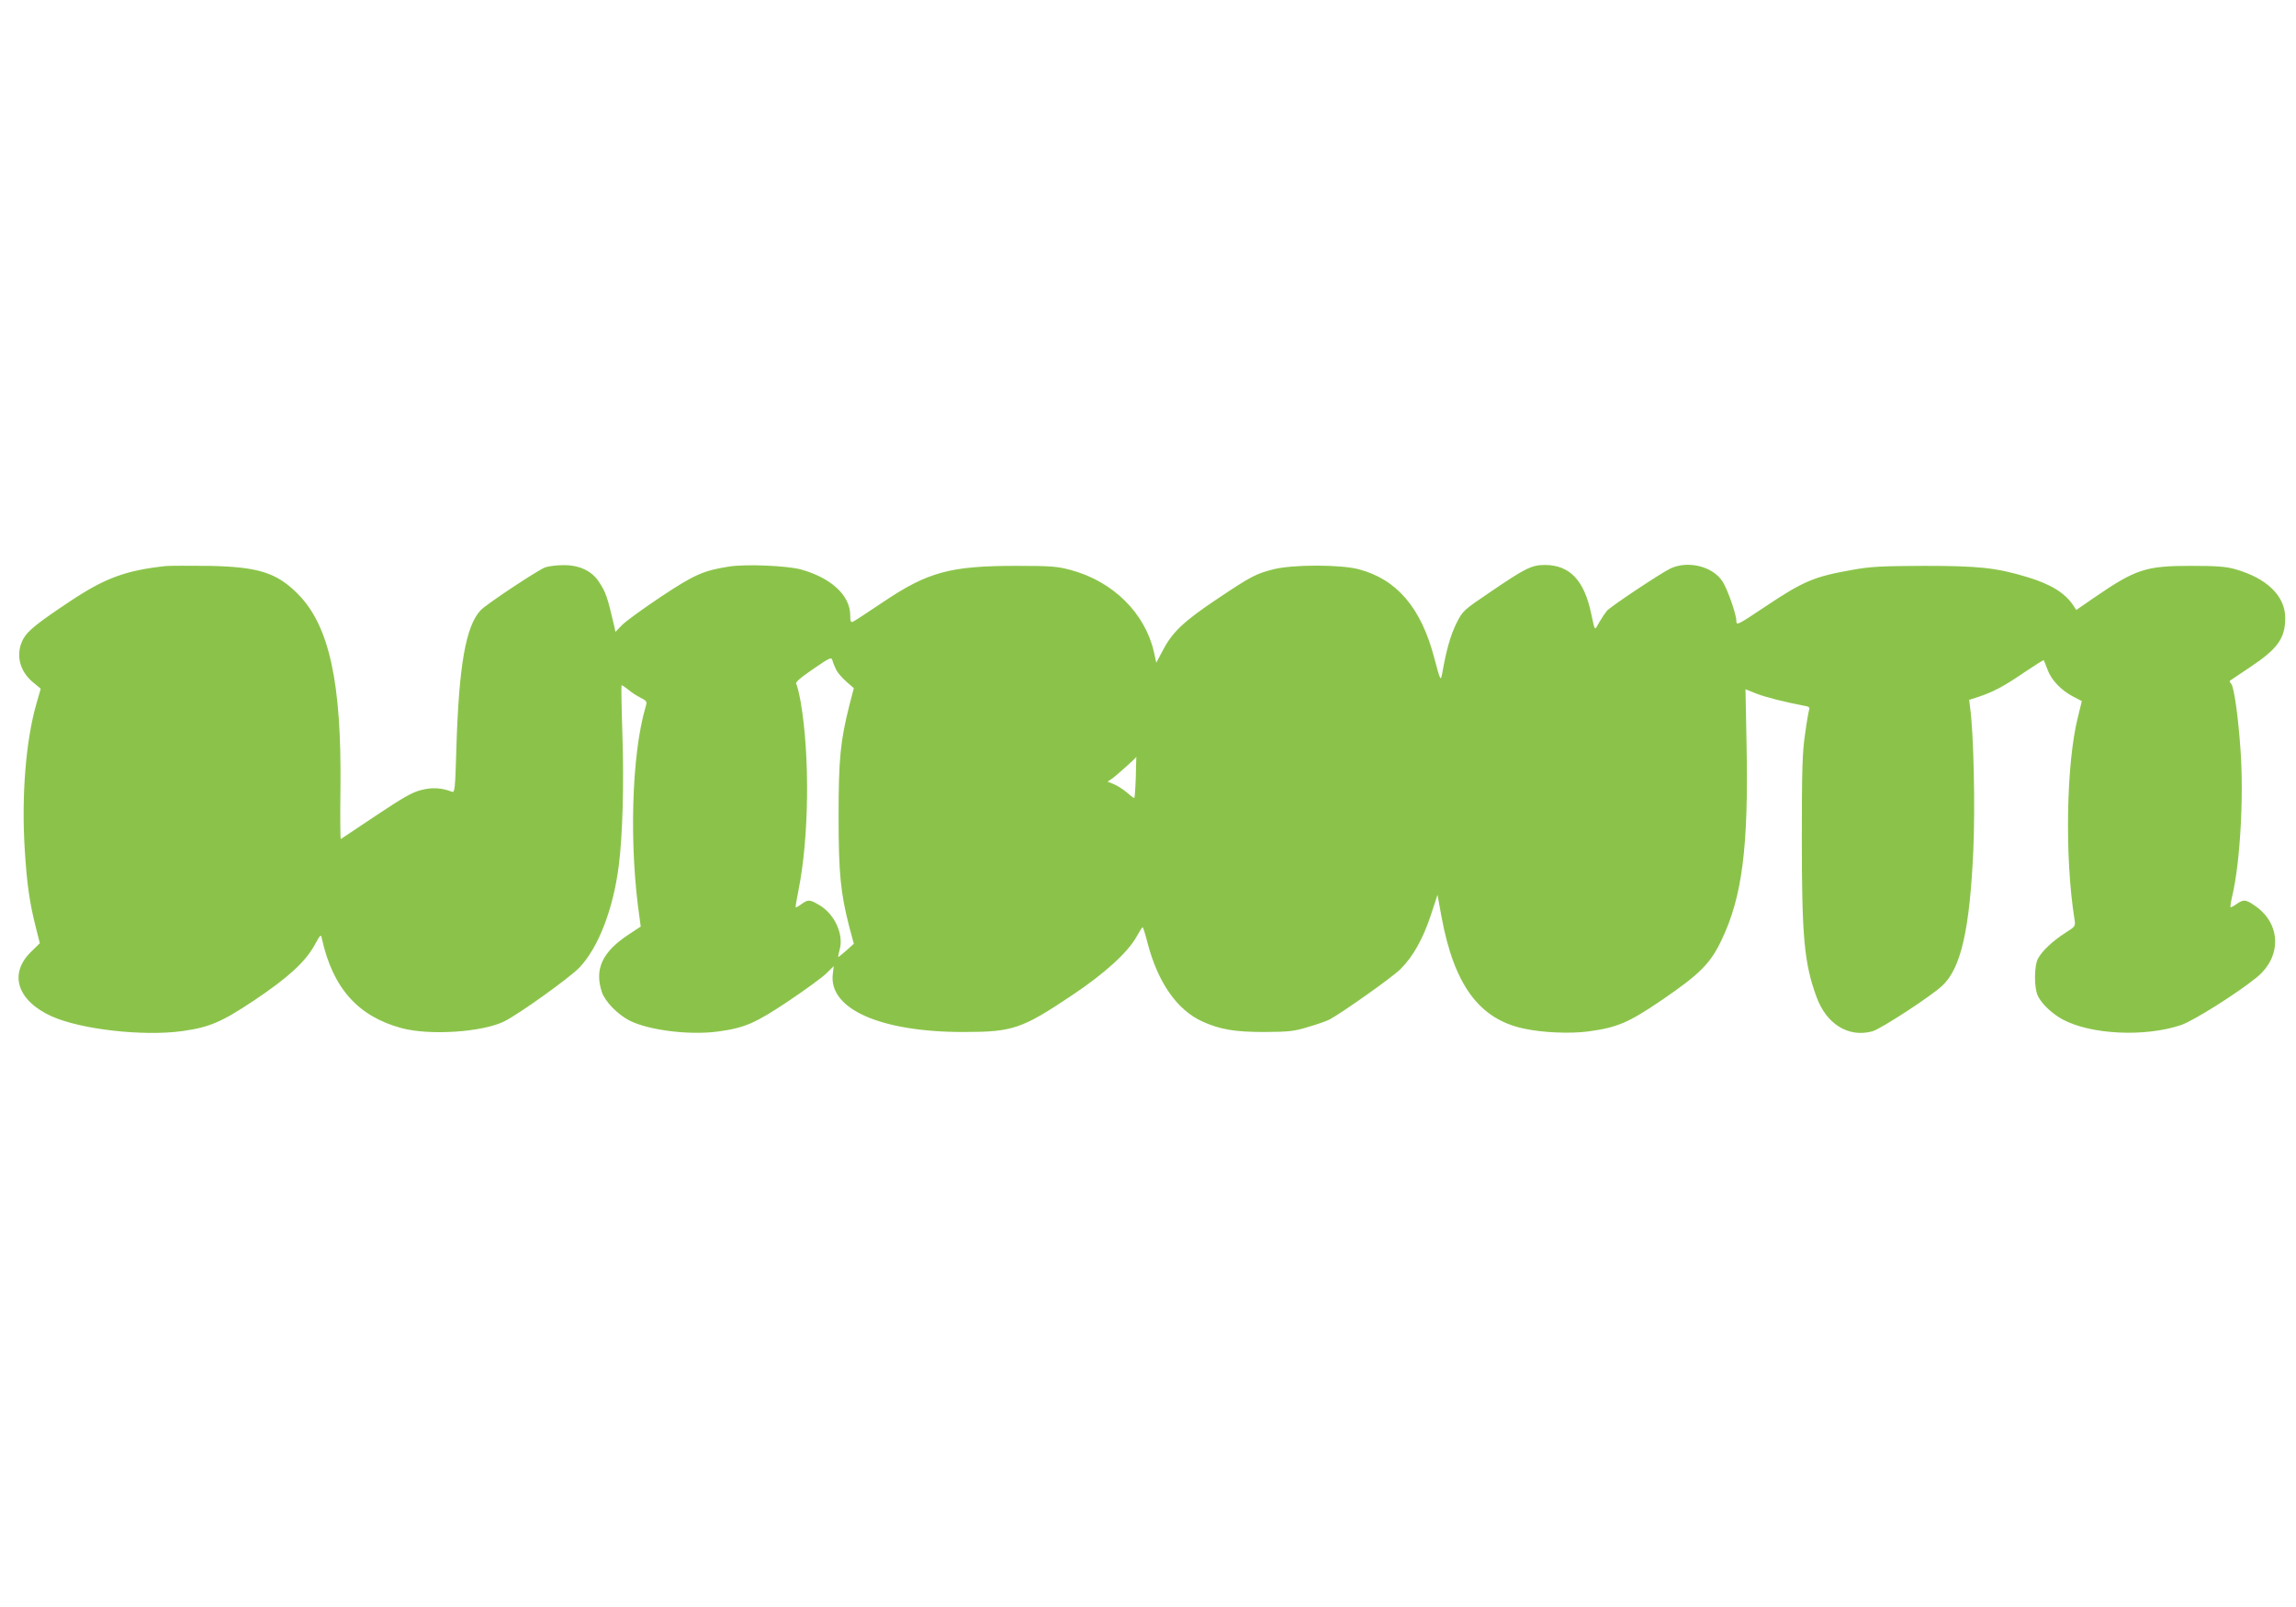 <?xml version="1.0" standalone="no"?>
<!DOCTYPE svg PUBLIC "-//W3C//DTD SVG 20010904//EN"
 "http://www.w3.org/TR/2001/REC-SVG-20010904/DTD/svg10.dtd">
<svg version="1.0" xmlns="http://www.w3.org/2000/svg"
 width="1280pt" height="896pt" viewBox="0 0 1280 896"
 preserveAspectRatio="xMidYMid meet">
<g transform="translate(0,896) scale(0.1,-0.1)"
fill="#8bc34a" stroke="none">
<path d="M925 5804 c-224 -24 -340 -67 -535 -197 -179 -119 -234 -163 -259
-207 -46 -83 -25 -181 54 -245 l42 -35 -23 -80 c-60 -206 -85 -518 -66 -817
12 -195 27 -297 63 -439 l21 -83 -49 -48 c-126 -123 -77 -273 116 -360 163
-73 510 -112 727 -82 152 21 221 51 402 172 188 126 282 212 335 306 35 64 36
64 42 35 61 -273 200 -430 442 -496 158 -43 455 -23 576 38 86 44 362 242 417
299 106 111 190 329 220 572 21 167 29 448 20 723 -5 151 -7 277 -5 279 2 2
18 -9 36 -23 17 -15 49 -36 70 -46 36 -19 37 -21 28 -52 -78 -264 -93 -774
-33 -1179 l6 -45 -65 -43 c-149 -97 -195 -195 -151 -324 18 -52 87 -123 153
-157 108 -55 338 -83 496 -61 147 20 206 46 390 169 94 63 189 132 212 155
l41 40 -5 -42 c-26 -196 264 -325 727 -325 278 0 326 17 610 207 182 122 307
237 356 324 16 29 31 53 34 53 3 0 15 -39 27 -86 58 -222 164 -374 305 -439
99 -45 180 -59 348 -59 139 1 164 4 243 28 49 14 102 33 118 41 68 36 348 234
395 280 71 70 127 170 171 303 l37 113 22 -121 c70 -381 210 -572 459 -625
106 -23 258 -29 359 -16 162 22 224 48 412 176 213 146 271 204 334 339 113
239 148 515 137 1082 l-6 311 60 -24 c50 -20 161 -48 277 -70 17 -3 22 -9 18
-19 -3 -9 -14 -70 -23 -137 -15 -102 -18 -198 -18 -582 0 -548 13 -694 81
-881 55 -154 179 -231 313 -194 45 12 329 197 389 254 104 97 153 312 173 754
11 239 2 661 -18 798 l-5 42 53 17 c79 26 142 59 257 138 57 38 104 68 106 66
1 -2 11 -26 21 -53 21 -58 77 -116 143 -150 l48 -25 -22 -90 c-65 -257 -74
-781 -19 -1126 6 -40 6 -40 -52 -77 -69 -44 -128 -100 -151 -142 -23 -43 -23
-170 1 -213 24 -45 78 -95 136 -127 157 -85 461 -99 661 -31 69 24 305 172
418 263 145 116 140 304 -10 404 -49 34 -61 34 -100 7 -16 -12 -31 -19 -33
-17 -2 2 2 31 10 64 44 188 64 550 46 809 -13 189 -36 352 -52 372 -7 7 -10
15 -8 17 2 2 52 35 110 74 158 105 199 163 199 278 -1 122 -103 221 -281 271
-51 14 -102 18 -244 18 -252 0 -308 -18 -537 -175 l-103 -71 -15 23 c-46 71
-126 121 -260 161 -172 52 -271 62 -575 62 -243 -1 -296 -4 -402 -23 -210 -37
-270 -63 -477 -201 -160 -107 -166 -110 -166 -83 0 37 -49 176 -77 220 -55 84
-190 118 -289 73 -50 -23 -333 -211 -356 -237 -9 -11 -28 -39 -42 -63 -28 -50
-23 -54 -46 51 -39 183 -119 267 -256 268 -75 0 -108 -16 -309 -153 -149 -101
-150 -102 -186 -173 -32 -65 -56 -149 -78 -274 -9 -51 -10 -50 -46 85 -73 277
-208 435 -420 491 -101 27 -369 27 -475 0 -98 -25 -124 -38 -315 -166 -184
-123 -249 -184 -301 -284 l-38 -71 -13 60 c-50 218 -229 394 -464 457 -75 20
-108 23 -304 23 -367 0 -493 -34 -742 -202 -85 -57 -161 -107 -169 -110 -11
-4 -14 4 -14 36 0 111 -106 209 -275 256 -78 21 -308 31 -401 16 -142 -22
-194 -45 -382 -170 -97 -65 -194 -135 -214 -156 l-37 -38 -6 29 c-39 167 -47
192 -88 253 -40 59 -109 91 -197 90 -36 0 -81 -6 -100 -12 -41 -15 -329 -206
-360 -239 -84 -89 -122 -310 -136 -776 -6 -217 -9 -242 -23 -237 -59 23 -112
26 -173 10 -50 -12 -101 -42 -253 -143 -104 -70 -192 -128 -195 -130 -3 -1 -4
125 -2 280 7 592 -62 909 -237 1086 -119 120 -222 152 -501 157 -107 1 -213 1
-235 -1z m3738 -581 c9 -17 35 -46 57 -65 l40 -35 -25 -96 c-50 -199 -60 -299
-60 -617 0 -319 11 -430 60 -619 l25 -93 -42 -38 c-24 -21 -44 -37 -45 -36 -1
1 2 20 8 41 24 85 -28 199 -114 249 -53 31 -61 32 -99 5 -16 -12 -31 -20 -32
-18 -2 2 5 44 15 93 59 291 65 746 13 1051 -9 49 -20 95 -25 101 -7 9 19 32
93 83 97 66 103 69 109 48 3 -12 13 -36 22 -54z m1669 -595 c-2 -62 -6 -115
-8 -117 -2 -2 -20 11 -40 29 -21 18 -54 39 -73 47 l-36 15 25 17 c17 11 135
116 135 121 0 0 -2 -51 -3 -112z"/>
</g>
</svg>

